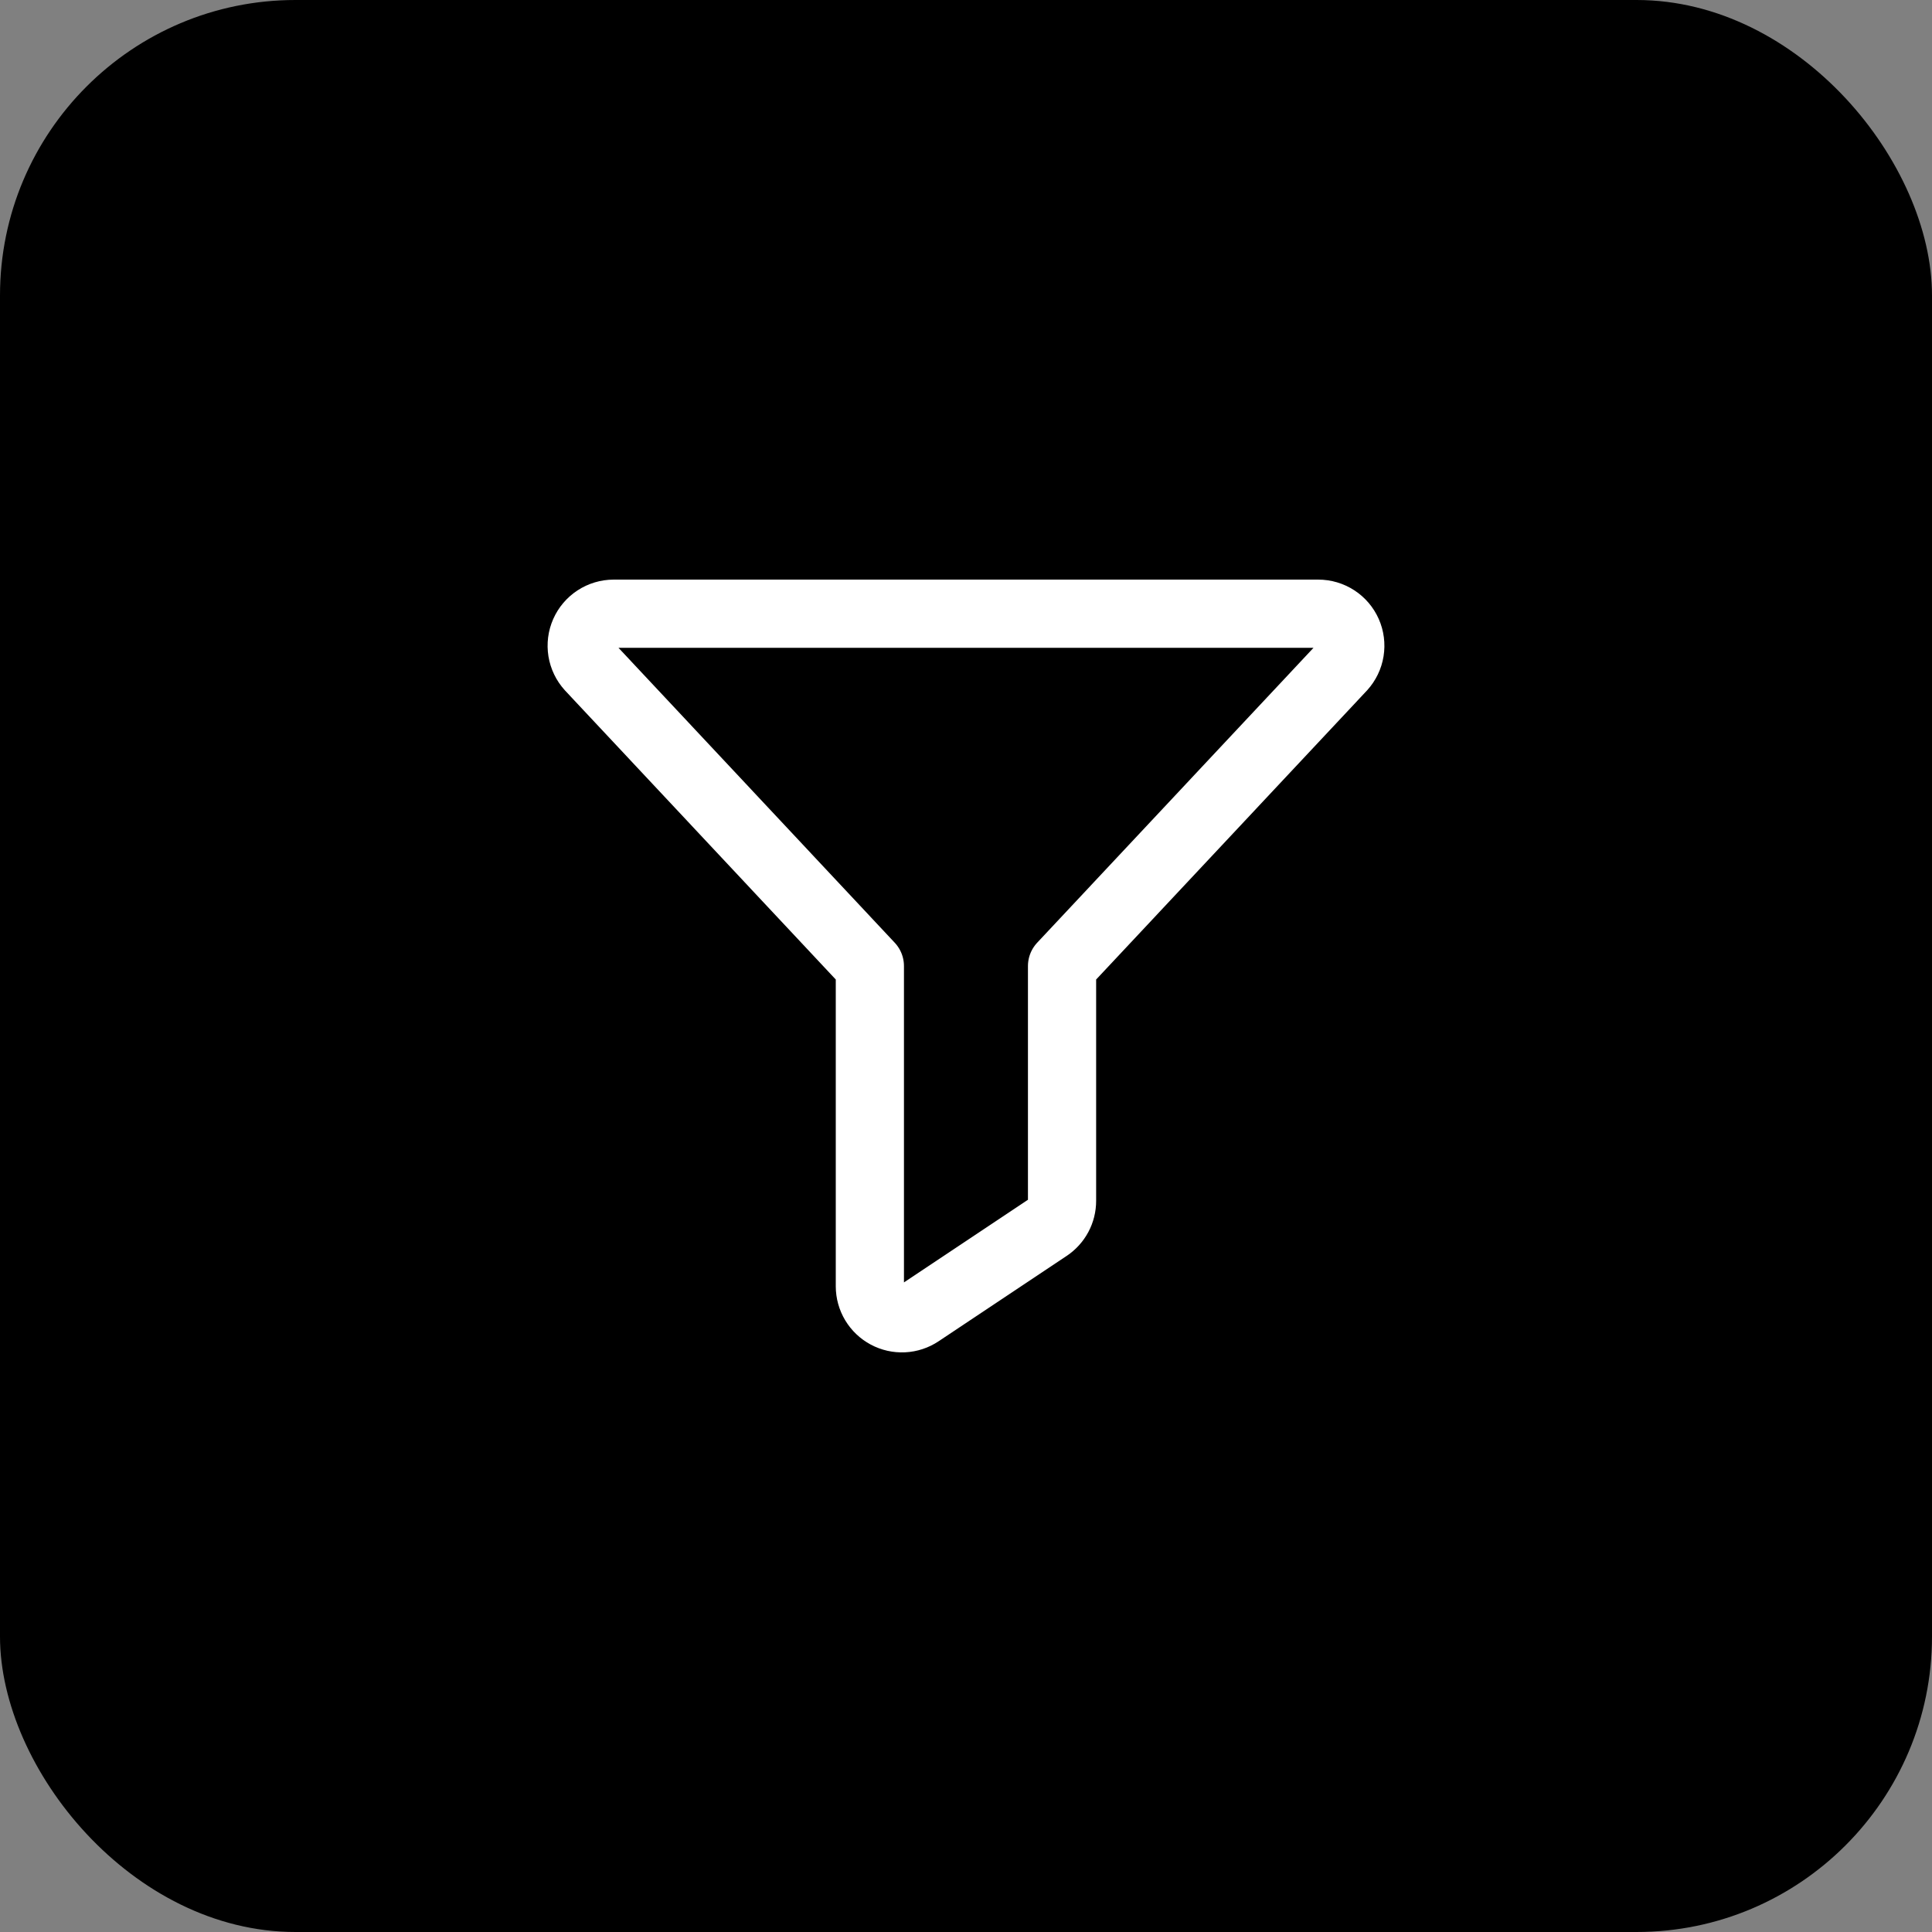 <?xml version="1.0" encoding="UTF-8"?> <svg xmlns="http://www.w3.org/2000/svg" width="170" height="170" viewBox="0 0 170 170" fill="none"><rect x="0" y="0" width="170" height="170" fill="#808080" stroke="none"/><rect width="170" height="170" rx="26" fill="black"></rect><path d="M51.916 58.715C51.55 58.311 51.308 57.81 51.22 57.271C51.133 56.733 51.203 56.181 51.423 55.682C51.643 55.183 52.003 54.759 52.46 54.46C52.916 54.162 53.45 54.002 53.995 54.001H115.998C116.544 54.001 117.078 54.16 117.536 54.458C117.993 54.755 118.354 55.18 118.575 55.679C118.796 56.178 118.867 56.731 118.78 57.27C118.693 57.809 118.451 58.31 118.084 58.715L93.451 85.003V105.665C93.452 106.129 93.338 106.586 93.119 106.995C92.9 107.404 92.583 107.753 92.197 108.011L80.924 115.525C80.5 115.808 80.007 115.971 79.498 115.996C78.989 116.021 78.482 115.907 78.033 115.667C77.583 115.427 77.207 115.07 76.944 114.633C76.682 114.196 76.542 113.696 76.541 113.186V85.003L51.916 58.715Z" stroke="white" stroke-width="6" stroke-linecap="round" stroke-linejoin="round"></path></svg> 